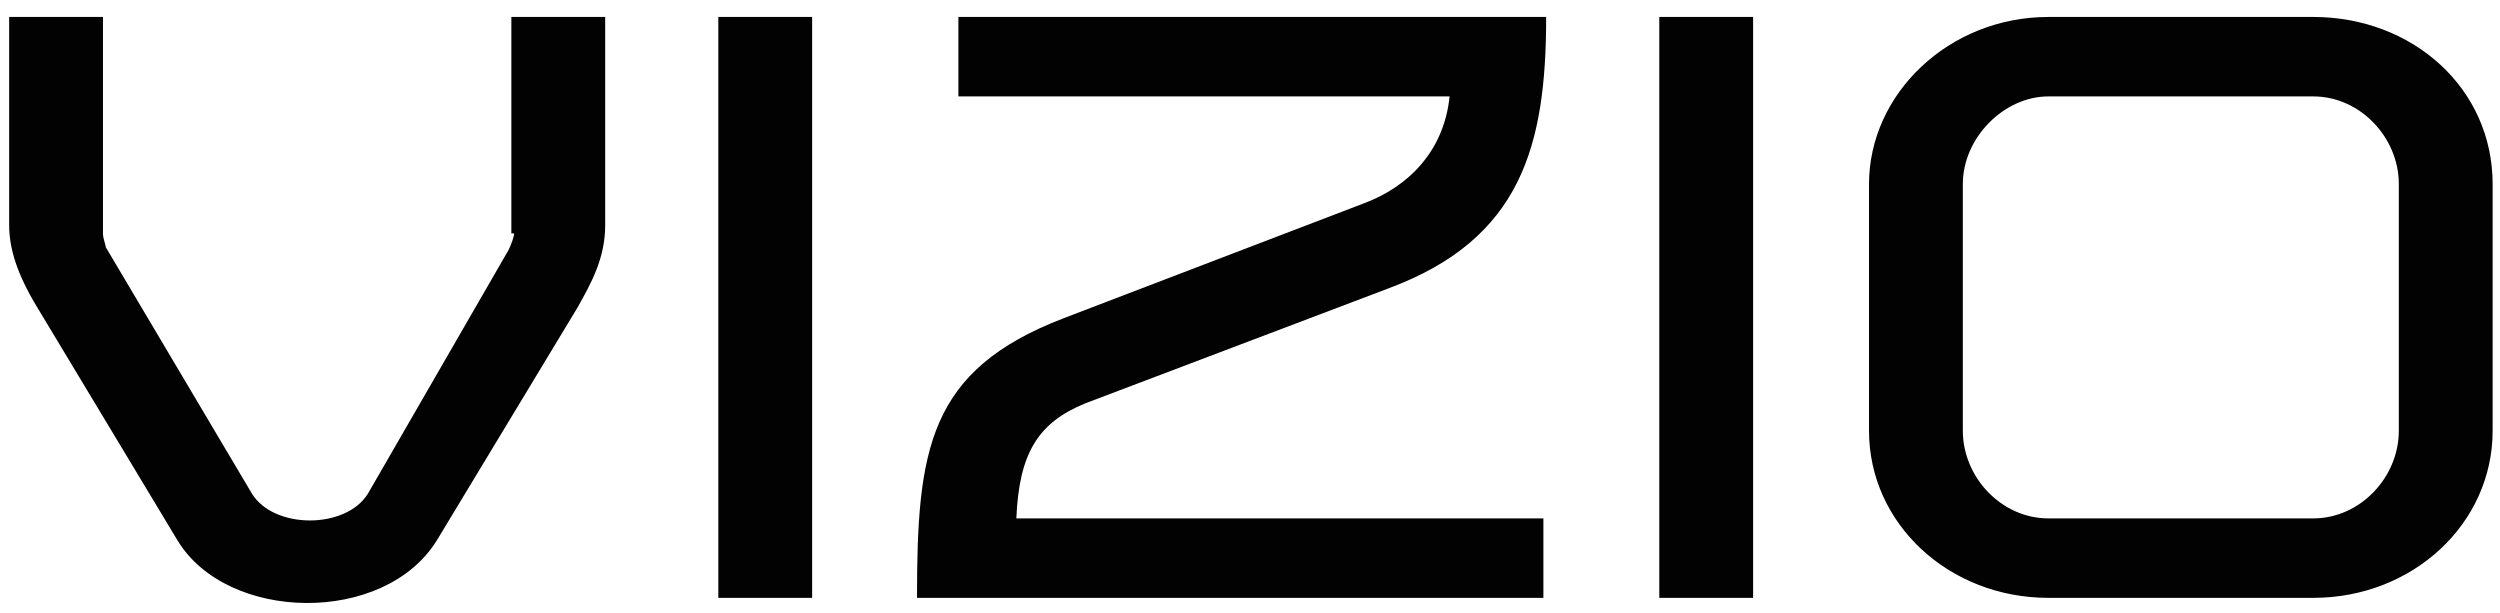 <svg width="106" height="26" viewBox="0 0 106 26" fill="none" xmlns="http://www.w3.org/2000/svg">
<g clip-path="url(#clip0_5264_58009)">
<path d="M46.018 17.101L58.888 12.221C64.504 10.13 65.557 6.18 65.557 0.719H40.636V4.088H61.462C61.228 6.412 59.707 7.922 57.835 8.619L45.082 13.499C39.349 15.706 38.881 19.076 38.881 25.349H65.44V21.98H43.093C43.21 19.192 44.029 17.914 46.018 17.101ZM30.457 25.349H34.435V0.719H30.457V25.349ZM21.799 9.897C21.799 10.014 21.682 10.362 21.565 10.595L15.598 20.934C14.662 22.445 11.62 22.445 10.684 20.934L4.483 10.478C4.483 10.362 4.366 10.13 4.366 9.897V0.719H0.388V9.549C0.388 10.827 0.973 11.989 1.441 12.802L7.525 22.91C9.631 26.395 16.3 26.511 18.523 22.91L24.49 13.034C25.075 11.989 25.66 10.943 25.66 9.549V0.719H21.682V9.897H21.799ZM70.354 25.349H74.332V0.719H70.354V25.349ZM98.083 0.719H86.851C82.639 0.719 79.246 3.972 79.246 7.806V18.262C79.246 22.212 82.639 25.349 86.851 25.349H98.083C102.295 25.349 105.688 22.212 105.688 18.262V7.806C105.688 3.74 102.295 0.719 98.083 0.719ZM101.71 18.262C101.71 20.238 100.072 21.98 98.083 21.98H86.851C84.862 21.98 83.224 20.238 83.224 18.262V7.806C83.224 5.831 84.979 4.088 86.851 4.088H98.083C100.072 4.088 101.71 5.831 101.71 7.806V18.262Z" fill="#020202"/>
</g>
<defs>
<clipPath id="clip0_5264_58009">
<rect width="105.3" height="24.863" fill="white" transform="translate(0.387 0.719)"/>
</clipPath>
</defs>
</svg>
